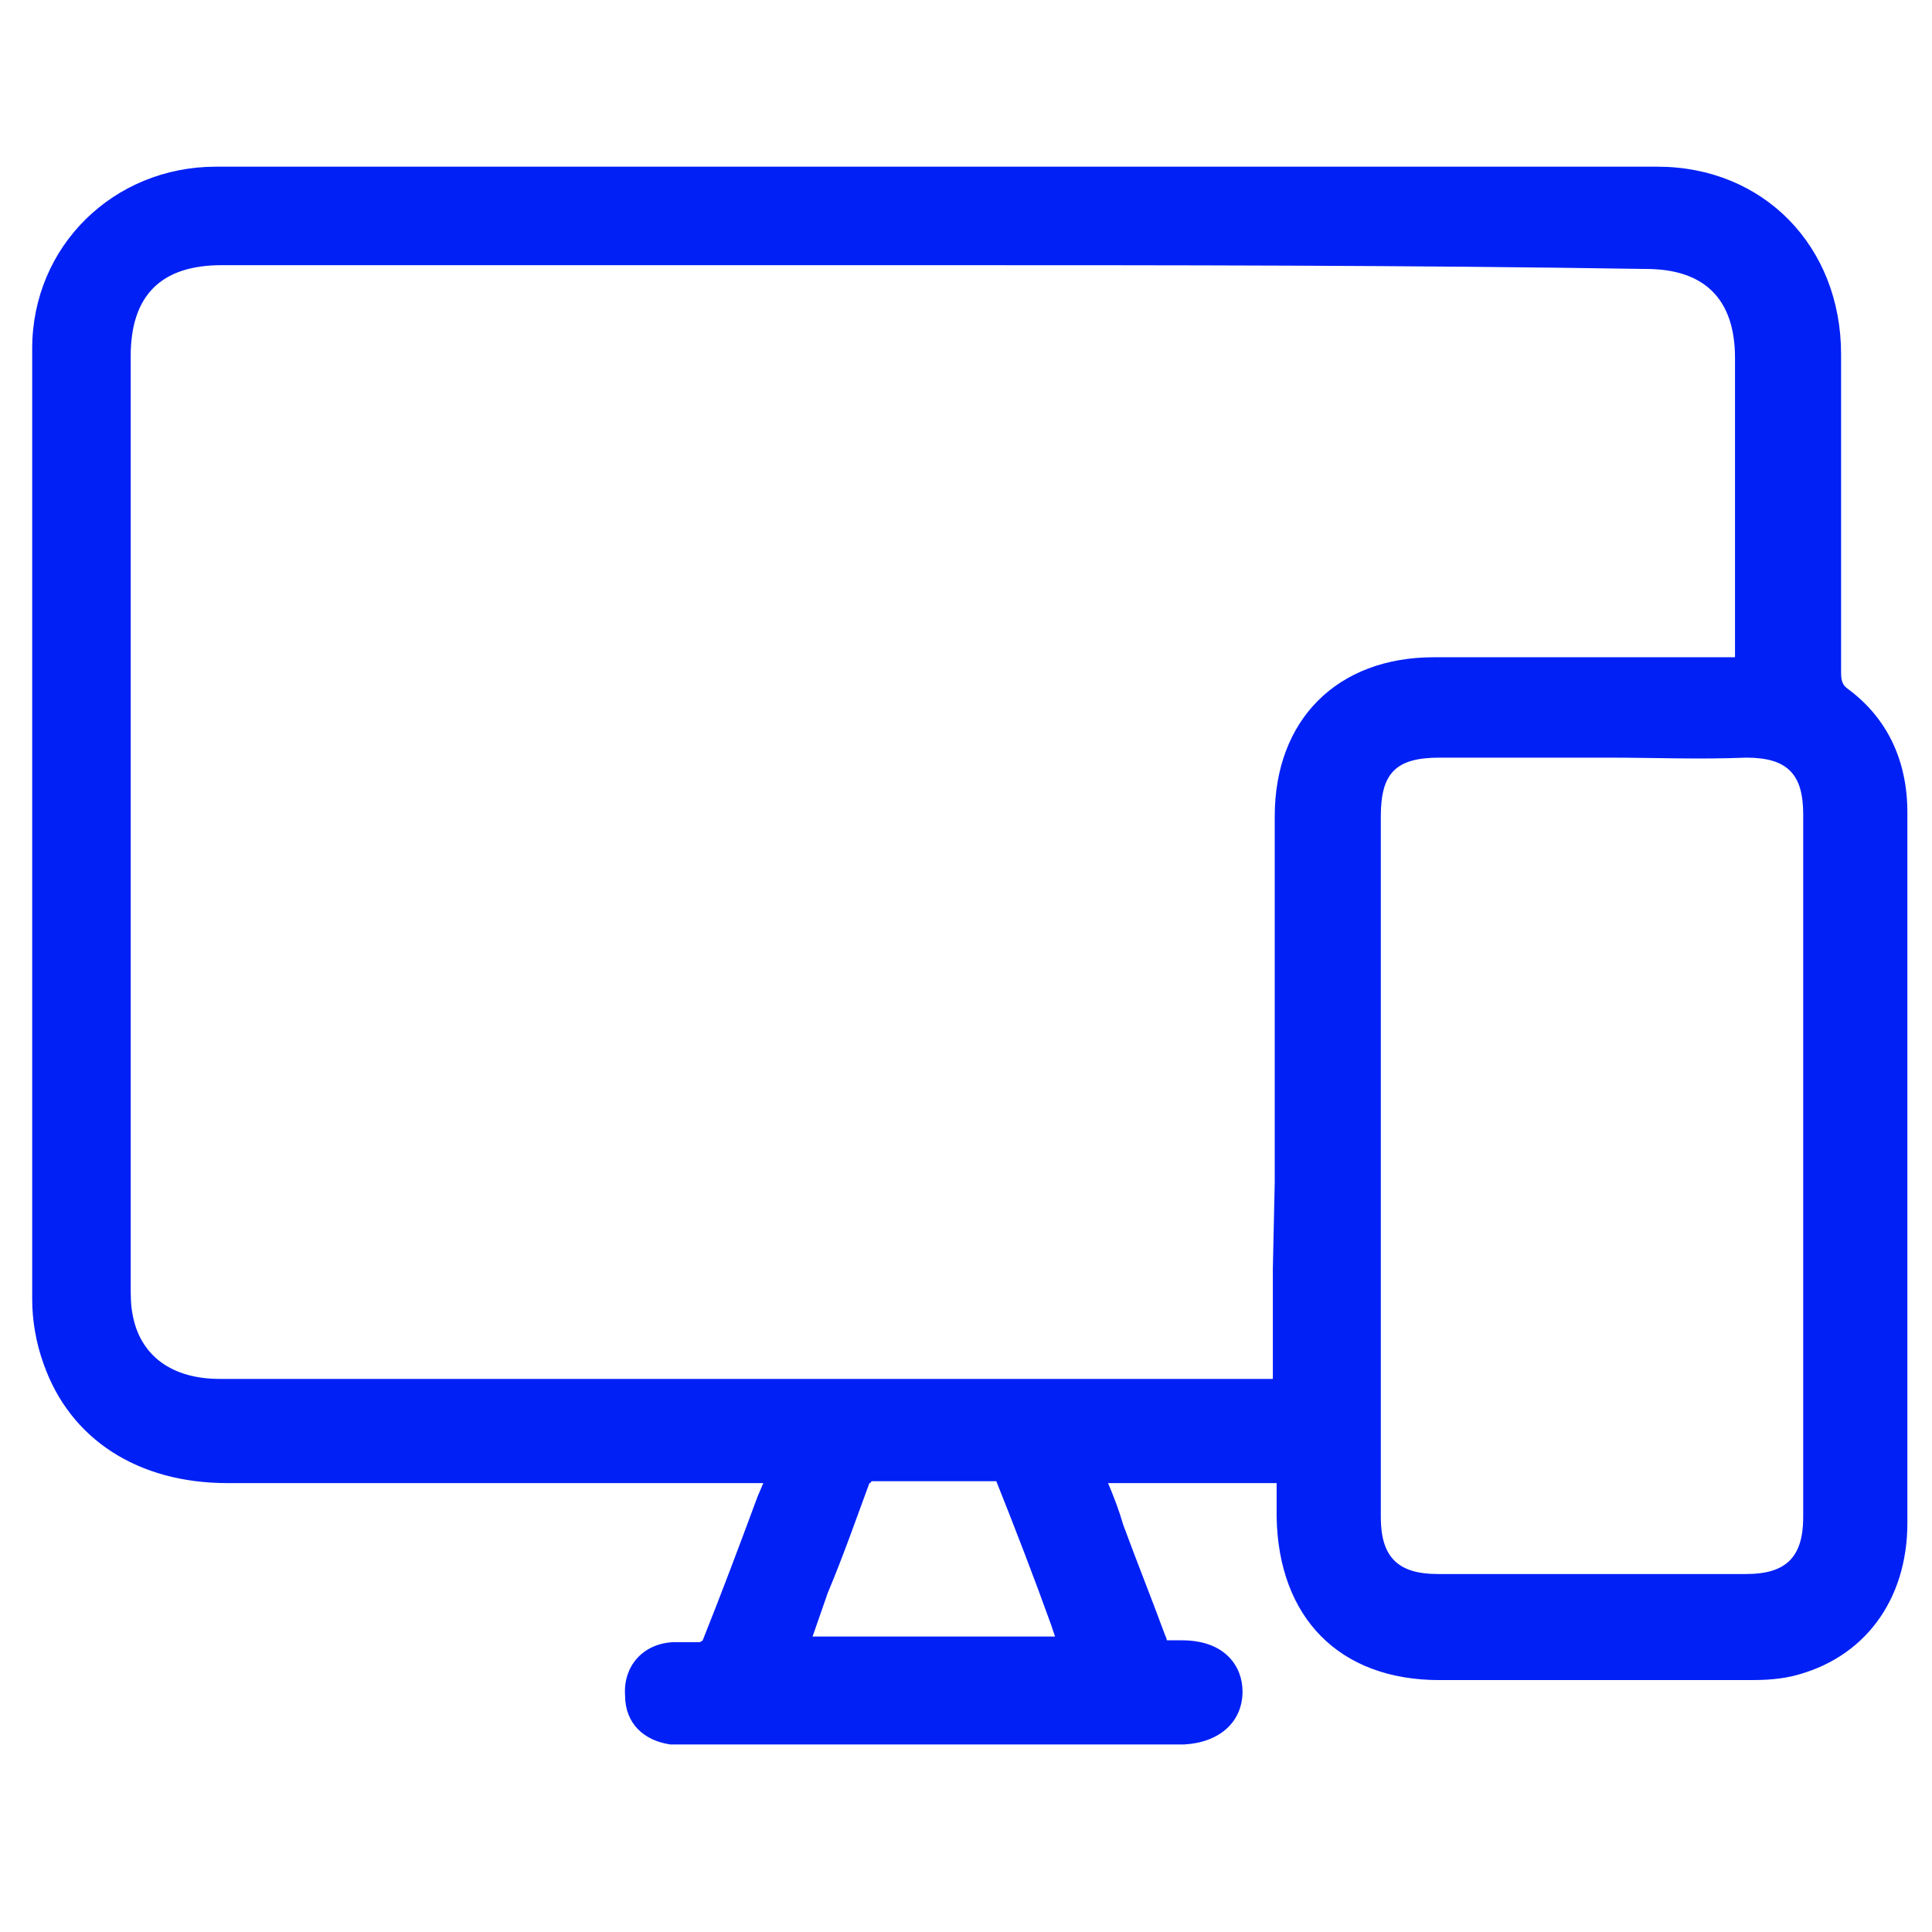 <?xml version="1.0" encoding="utf-8"?>
<!-- Generator: Adobe Illustrator 24.0.2, SVG Export Plug-In . SVG Version: 6.00 Build 0)  -->
<svg version="1.1" id="Layer_1" xmlns="http://www.w3.org/2000/svg" xmlns:xlink="http://www.w3.org/1999/xlink" x="0px" y="0px"
	 viewBox="0 0 102 102" style="enable-background:new 0 0 102 102;" xml:space="preserve">
<style type="text/css">
	.st0{fill:#0020F6;}
</style>
<g>
	<g>
		<path class="st0" d="M96.9,37.1c-0.6-0.5-0.8-1-0.8-1.7c0-5.6,0-11.2,0-16.8c0-5.2-3.7-8.9-8.7-8.9c-25.4,0-50.8,0-76.1,0
			c-4.9,0-8.7,3.8-8.7,8.6c0,16.7,0,33.5,0,50.2c0,1,0.2,2.1,0.6,3.1c1.3,3.6,4.5,5.6,8.7,5.7c9.5,0,18.9,0,28.4,0h1.4
			c-1.3,3.4-2.5,6.6-3.7,9.8c-0.1,0.3-0.6,0.5-1,0.5c-1.1,0.1-0.2,0-1.4,0.1c-1,0.1-1.6,0.8-1.5,1.8c0.1,1,0.6,1.5,1.6,1.6
			c0.3,0,0.6,0,0.9,0c7.6,0,13.3,0.1,20.9,0.1c2.4,0,2.8,0,5.2-0.1c1.4,0,2.2-0.7,2.1-1.7c0-1.1-0.8-1.7-2.2-1.7c-0.1,0-0.2,0-0.3,0
			c0,0-0.1,0-0.2,0c-0.8,0.1-1.1-0.2-1.4-1c-1-2.8-2.1-5.6-3.1-8.4c-0.1-0.3-0.2-0.6-0.3-0.9h11.3c0,1,0,1.9,0,2.8
			c0,4.7,2.8,7.5,7.6,7.6c5.4,0,10.7,0,16.1,0c0.8,0,1.5,0,2.3-0.2c3.3-0.8,5.3-3.5,5.3-7.1c0-8.8,0-17.6,0-26.5c0-3.7,0-7.4,0-11.1
			C99.5,40.4,98.7,38.5,96.9,37.1z M41.5,87.4c0.1-0.3,0.1-0.6,0.2-0.8c1.1-2.9,2.2-5.7,3.2-8.6c0.2-0.6,0.5-0.8,1.2-0.8
			c2.1,0,4.3,0,6.4,0c0.3,0,0.9,0.3,1,0.5c1.2,3.1,2.4,6.2,3.5,9.3c0,0.1,0,0.2,0,0.4H41.5z M63.1,73.7c-2.7,0-5.5,0-8.2,0
			c-3.7,0-7.4,0-11.2,0c-1.6,0-3.2,0-4.8,0c-9.1,0-18.2,0-27.3,0c-3,0-5.1-1.5-5.6-4.2c-0.2-0.8-0.1-1.7-0.1-2.6l0-3.6v-1.2
			c0-14.4,0-28.8,0-43.3c0-3.7,2.1-5.8,5.8-5.8c25.1,0,50.1,0,75.2,0c3.6,0,5.7,2.1,5.7,5.7c0,5.2,0,10.5,0,15.7c0,0.3,0,0.6,0,1.1
			h-1.3c-5.2,0-10.3,0-15.5,0c-4.5,0-7.4,2.9-7.4,7.4c0,6.4,0,12.9,0,19.3l-0.1,4.6v6.8L63.1,73.7z M96.1,80.1c0,2.7-1.3,4-4,4
			c-5.4,0-10.8,0-16.3,0c-2.7,0-4-1.3-4-4c0-6.2,0-12.3,0-18.5c0-6.1,0-12.3,0-18.4c0-2.8,1.3-4.1,4.1-4.1c5.4,0,10.8,0,16.2,0
			c2.7,0,4,1.3,4,4C96.1,55.4,96.1,67.8,96.1,80.1z"/>
		<path class="st0" d="M57.6,92.1c-0.1,0-0.2,0-0.3,0c-5,0-9.1,0-13.5,0l-7.4,0c-0.4,0-0.7,0-1,0c-1.4-0.2-2.4-1.1-2.4-2.6
			c-0.1-1.5,0.9-2.7,2.5-2.8c0.6,0,0.7,0,0.8,0c0.1,0,0.1,0,0.6,0c0,0,0.1,0,0.2-0.1c1-2.5,1.9-4.9,2.9-7.6l0.3-0.7l-8,0
			c-6.8,0-13.5,0-20.3,0c-4.7,0-8.3-2.3-9.7-6.3c-0.4-1.1-0.6-2.3-0.6-3.4c0-16.6,0-33.5,0-50.2c0-5.4,4.3-9.6,9.7-9.6
			c25.4,0,50.8,0,76.1,0c5.6,0,9.7,4.2,9.7,9.9c0,5.3,0,10.6,0,16.8c0,0.5,0.1,0.7,0.4,0.9c2,1.5,3.1,3.7,3.1,6.5c0,2.5,0,5.1,0,7.6
			l0,10.8c0,6.4,0,12.7,0,19.1c0,4.1-2.3,7.2-6.1,8.1c-0.9,0.2-1.7,0.2-2.5,0.2c-5.4,0-10.7,0-16.1,0c-5.3,0-8.5-3.3-8.6-8.6l0-1.8
			h-8.9c0.3,0.7,0.6,1.5,0.8,2.2c0.7,1.9,1.5,3.9,2.2,5.8c0.1,0.2,0.1,0.3,0.1,0.3c0,0,0,0,0.1,0c0,0,0.1,0,0.1,0l0.3,0l0.1,0
			c0,0,0.1,0,0.2,0c2.3,0,3.2,1.4,3.2,2.7c0,1.6-1.2,2.7-3.1,2.8c-0.9,0-1.5,0-2,0C59.6,92.1,58.9,92.1,57.6,92.1z M36.1,88.6
			c0,0-0.1,0-0.6,0c-0.4,0-0.6,0.3-0.6,0.7c0,0.4,0.1,0.6,0.7,0.7c0.2,0,0.5,0,0.7,0l7.4,0c4.4,0,8.5,0,13.5,0c1.5,0,2.2,0,3.1,0
			c0.5,0,1.1,0,2,0c1.2,0,1.2-0.5,1.2-0.7c0-0.2,0-0.7-1.2-0.7c-0.1,0-0.2,0-0.2,0l-0.2,0c-1.2,0.1-2-0.4-2.4-1.6
			c-0.7-1.9-1.4-3.9-2.1-5.8c-0.3-0.9-0.7-1.7-1-2.6c-0.1-0.2-0.1-0.5-0.2-0.7l-0.5-1.6h13.6V80c0,4.2,2.3,6.5,6.6,6.6
			c5.3,0,10.7,0,16,0c0.6,0,1.4,0,2-0.2c2.8-0.7,4.5-3,4.5-6.1c0-6.4,0-12.7,0-19.1l0-10.8c0-2.5,0-5.1,0-7.6c0-2.1-0.7-3.7-2.3-4.8
			l0,0c-1.1-0.8-1.2-1.7-1.2-2.5c0-6.3,0-11.5,0-16.8c0-4.7-3.2-8-7.7-8c-25.4,0-50.8,0-76.1,0c-4.3,0-7.7,3.4-7.7,7.6
			c0,16.8,0,33.6,0,50.2c0,0.9,0.2,1.8,0.5,2.7c1.1,3.2,3.9,5,7.8,5c6.8,0,13.5,0,20.3,0l10.9,0l-1.3,3.4c-1,2.7-1.9,5.2-2.9,7.7
			c-0.3,0.8-1.3,1.1-1.8,1.2C36.3,88.6,36.2,88.6,36.1,88.6C36.2,88.6,36.2,88.6,36.1,88.6z M57,88.4H40.2l0.4-1.5
			c0.1-0.2,0.1-0.5,0.2-0.7l1-2.8c0.7-1.9,1.5-3.9,2.2-5.8c0.4-1,1.1-1.5,2.1-1.5c1,0,2,0,3.1,0c1.1,0,2.2,0,3.3,0
			c0.6,0,1.6,0.4,1.9,1.2c1,2.6,2,5.2,2.9,7.8l0.6,1.5C58,87,58,87.1,58,87.3l0.1,1.1L57,88.4z M42.9,86.4h12.8l-0.2-0.6
			c-0.9-2.5-1.9-5.1-2.9-7.6c-0.1,0-0.1,0-0.1,0c-1.1,0-2.2,0-3.3,0c-1,0-2.1,0-3.1,0c-0.1,0-0.1,0-0.1,0c0,0,0,0.1-0.1,0.1
			c-0.7,1.9-1.4,3.9-2.2,5.8L42.9,86.4z M84.2,85.1c-2.8,0-5.6,0-8.4,0c-3.2,0-5-1.8-5-5c0-4.4,0-8.8,0-13.2l0-5.3l0-5.3
			c0-4.4,0-8.8,0-13.2c0-3.4,1.7-5.1,5.1-5.1c5.4,0,10.8,0,16.2,0c3.3,0,5,1.7,5,5c0,12.4,0,24.7,0,37.1c0,3.2-1.8,5-5,5
			C89.4,85.1,86.8,85.1,84.2,85.1z M85,40c-3,0-6,0-9,0c-2.3,0-3.1,0.8-3.1,3.1c0,4.4,0,8.8,0,13.2l0,5.3l0,5.3c0,4.4,0,8.8,0,13.2
			c0,2.1,0.9,3,3,3c5.4,0,10.8,0,16.3,0c2.1,0,3-0.9,3-3v0c0-12.4,0-24.7,0-37.1c0-2.1-0.8-3-3-3C89.7,40.1,87.3,40,85,40z
			 M24.8,74.7c-4.4,0-8.8,0-13.1,0c-3.5,0-6-1.9-6.6-5c-0.1-0.7-0.1-1.3-0.1-1.9c0-0.3,0-0.6,0-0.8l0-4.8l0-43.3
			c0-4.2,2.5-6.8,6.8-6.8c25,0,50.1,0,75.2,0c4.2,0,6.7,2.5,6.7,6.7c0,4,0,8,0,11.9l0,3.8c0,0.2,0,0.5,0,0.7l-0.1,1.4l-7,0
			c-3.6,0-7.2,0-10.8,0c-4,0-6.4,2.4-6.4,6.4c0,7,0,13.3,0,19.3l-0.1,4.6v7.8l-18.8,0c-2.2,0-4.5,0-6.7,0c-0.8,0-1.6,0-2.4,0
			c-0.8,0-1.6,0-2.4,0C34.3,74.7,29.5,74.7,24.8,74.7z M49.3,14c-12.5,0-25.1,0-37.6,0c-3.2,0-4.8,1.6-4.8,4.8l0,48.1
			c0,0.3,0,0.6,0,0.9c0,0.6,0,1.1,0.1,1.6c0.4,2.2,2.1,3.4,4.6,3.4c9.1,0,18.2,0,27.3,0c0.8,0,1.6,0,2.4,0c1,0,2,0,3,0
			c2,0,4,0,6.1,0l12.7,0l4.1,0v-5.8l0.1-4.6c0-6,0-12.3,0-19.3c0-5.1,3.3-8.4,8.4-8.4c3.6,0,7.2,0,10.8,0l5.1,0c0,0,0-0.1,0-0.1
			l0-3.8c0-4,0-7.9,0-11.9c0-3.1-1.6-4.7-4.7-4.7C74.4,14,61.8,14,49.3,14z"/>
	</g>
</g>
</svg>
